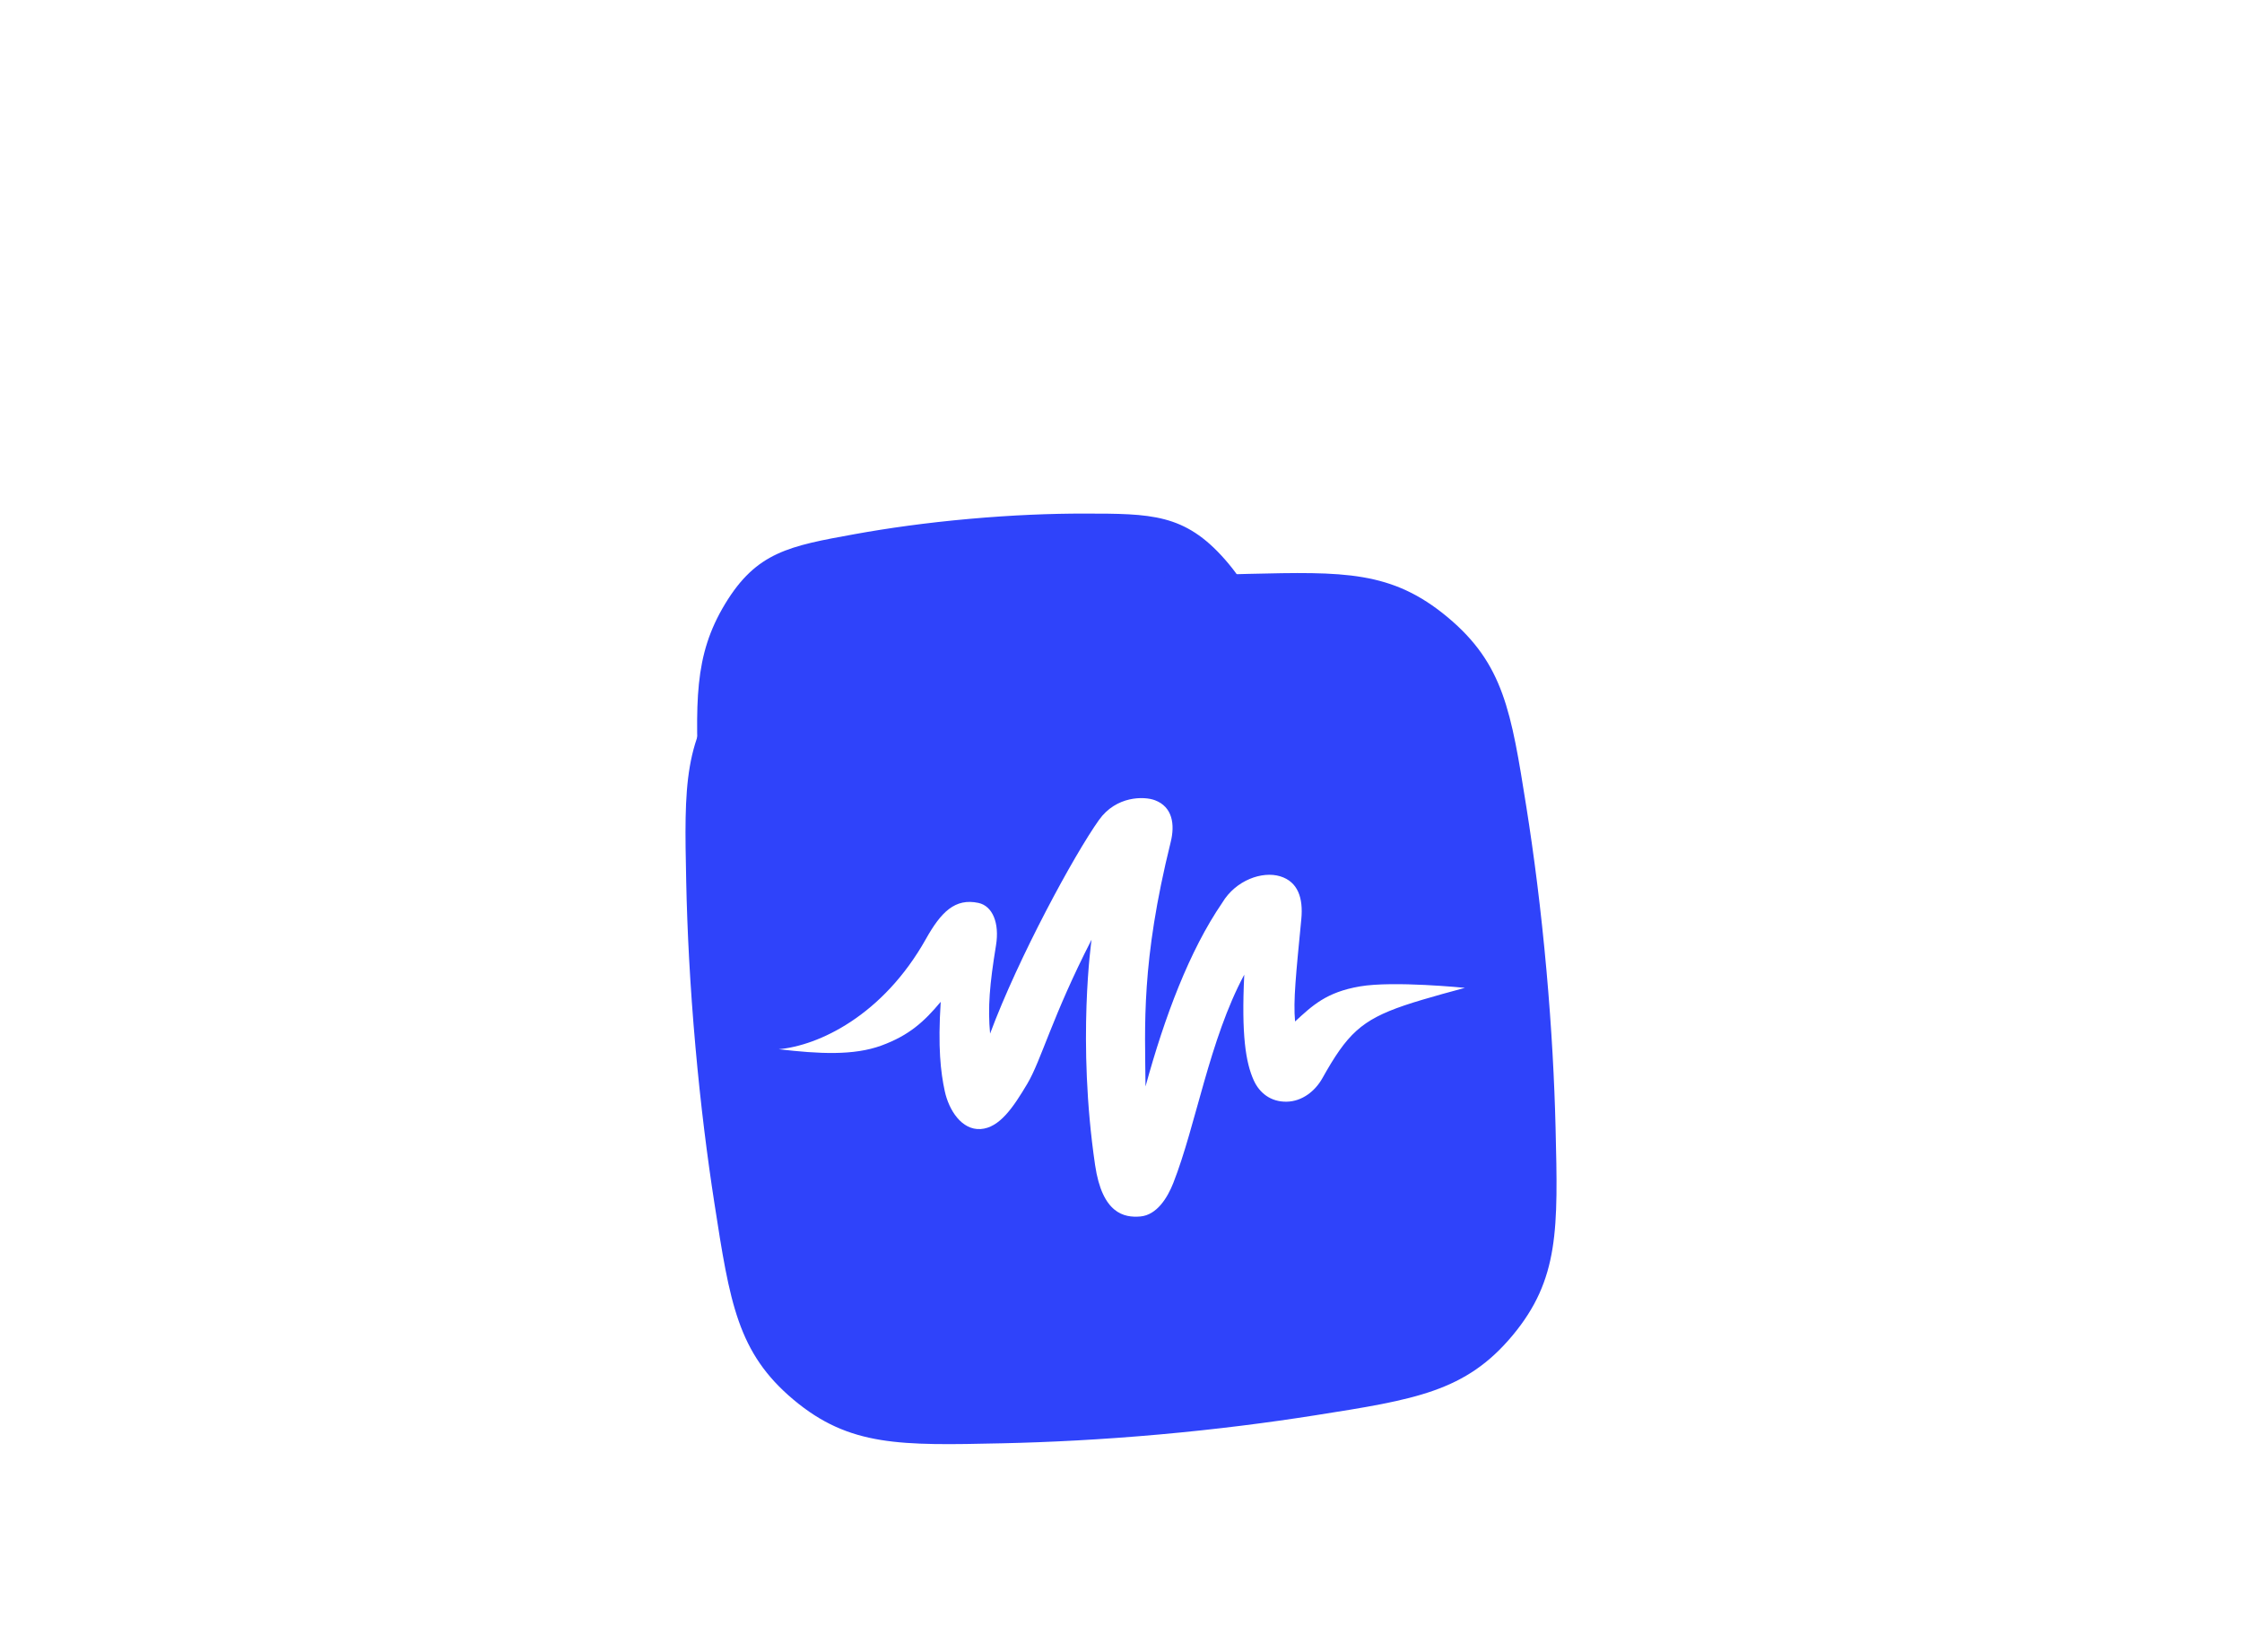 <svg width="460" height="339" viewBox="0 0 460 339" fill="none" xmlns="http://www.w3.org/2000/svg">
<g clip-path="url(#clip0_12176_30115)">
<g filter="url(#filter0_f_12176_30115)">
<path fill-rule="evenodd" clip-rule="evenodd" d="M143.42 162.74C142.686 143.958 142.319 134.567 148.768 123.901C155.218 113.235 161.954 112.015 175.427 109.575C182.163 108.356 189.979 107.25 198.878 106.455C207.778 105.659 215.665 105.361 222.511 105.367C236.203 105.379 243.049 105.384 251.288 114.738C259.526 124.091 260.831 133.398 263.439 152.013C264.746 161.334 266.018 172.055 267.094 184.083C268.107 195.417 268.741 205.64 269.118 214.651C269.943 234.365 270.356 244.221 263.914 254.932C257.472 265.643 250.298 266.954 235.949 269.574C229.371 270.776 221.927 271.845 213.726 272.578C205.526 273.311 198.009 273.579 191.323 273.563C176.737 273.528 169.444 273.511 161.204 264.112C152.965 254.714 151.623 244.94 148.939 225.392C147.712 216.457 146.524 206.284 145.511 194.95C144.436 182.921 143.787 172.145 143.42 162.74Z" fill="#2F43FA"/>
</g>
<path fill-rule="evenodd" clip-rule="evenodd" d="M140.794 180.92C140.384 161.146 140.179 151.259 149.785 139.795C159.392 128.331 169.088 126.815 188.48 123.784C198.175 122.268 209.413 120.836 222.194 119.693C234.975 118.551 246.289 117.968 256.1 117.74C275.722 117.285 285.533 117.057 297.02 126.635C308.508 136.214 310.059 145.981 313.162 165.514C314.716 175.295 316.174 186.553 317.304 199.197C318.369 211.11 318.929 221.865 319.162 231.351C319.672 252.104 319.926 262.481 310.329 273.992C300.731 285.502 290.404 287.129 269.751 290.381C260.284 291.872 249.578 293.254 237.801 294.306C226.023 295.359 215.243 295.898 205.661 296.11C184.758 296.571 174.307 296.802 162.82 287.176C151.333 277.549 149.744 267.292 146.565 246.777C145.112 237.4 143.756 226.717 142.691 214.803C141.561 202.16 140.999 190.822 140.794 180.92Z" fill="#2F43FA"/>
<path fill-rule="evenodd" clip-rule="evenodd" d="M189.981 192.631C193.093 187.085 195.966 184.223 200.741 185.243C203.631 185.86 205.106 189.344 204.354 193.947C203.032 202.042 202.656 206.655 203.139 212.061C208.941 196.473 220.36 175.423 225.481 168.228C229.021 163.255 234.74 163.338 236.965 164.177C240.581 165.542 241.088 169.155 240.202 172.734C234.074 197.492 234.933 210.346 235.031 222.899C238.939 208.617 244.03 195.057 250.763 185.225C253.552 180.549 259.006 178.672 262.656 179.784C266.306 180.895 267.415 184.237 266.994 188.586C265.898 199.927 265.326 205.248 265.713 209.569C269.277 206.303 272.101 203.561 279.014 202.374C285.927 201.187 300.566 202.67 300.566 202.67C300.566 202.67 292.384 204.823 288.092 206.291C279.294 209.299 276.383 212.158 271.322 221.2C269.851 223.827 267.181 225.982 263.958 226.027C260.736 226.071 258.407 224.251 257.225 221.618C255.582 217.959 254.689 212.345 255.289 199.969C248.121 213.323 245.398 230.835 240.73 242.704C239.536 245.739 237.35 249.271 233.986 249.572C230.622 249.873 226.143 248.959 224.684 239.024C220.945 213.572 223.962 192.782 223.962 192.782C215.876 208.55 213.645 217.518 210.774 222.348C207.903 227.177 205.075 231.39 201.198 231.639C197.322 231.888 194.684 227.769 193.842 223.862C192.999 219.955 192.407 214.922 193.009 205.539C189.62 209.589 186.574 212.4 180.855 214.501C175.137 216.601 168.05 216.223 159.781 215.259C167.899 214.533 181.124 208.418 189.981 192.631Z" fill="white"/>
</g>
<defs>
<filter id="filter0_f_12176_30115" x="37.731" y="0.067" width="337.143" height="378.795" filterUnits="userSpaceOnUse" color-interpolation-filters="sRGB">
<feFlood flood-opacity="0" result="BackgroundImageFix"/>
<feBlend mode="normal" in="SourceGraphic" in2="BackgroundImageFix" result="shape"/>
<feGaussianBlur stdDeviation="52.65" result="effect1_foregroundBlur_12176_30115"/>
</filter>
<clipPath id="clip0_12176_30115">
<rect width="460" height="339" fill="white"/>
</clipPath>
</defs>
</svg>
